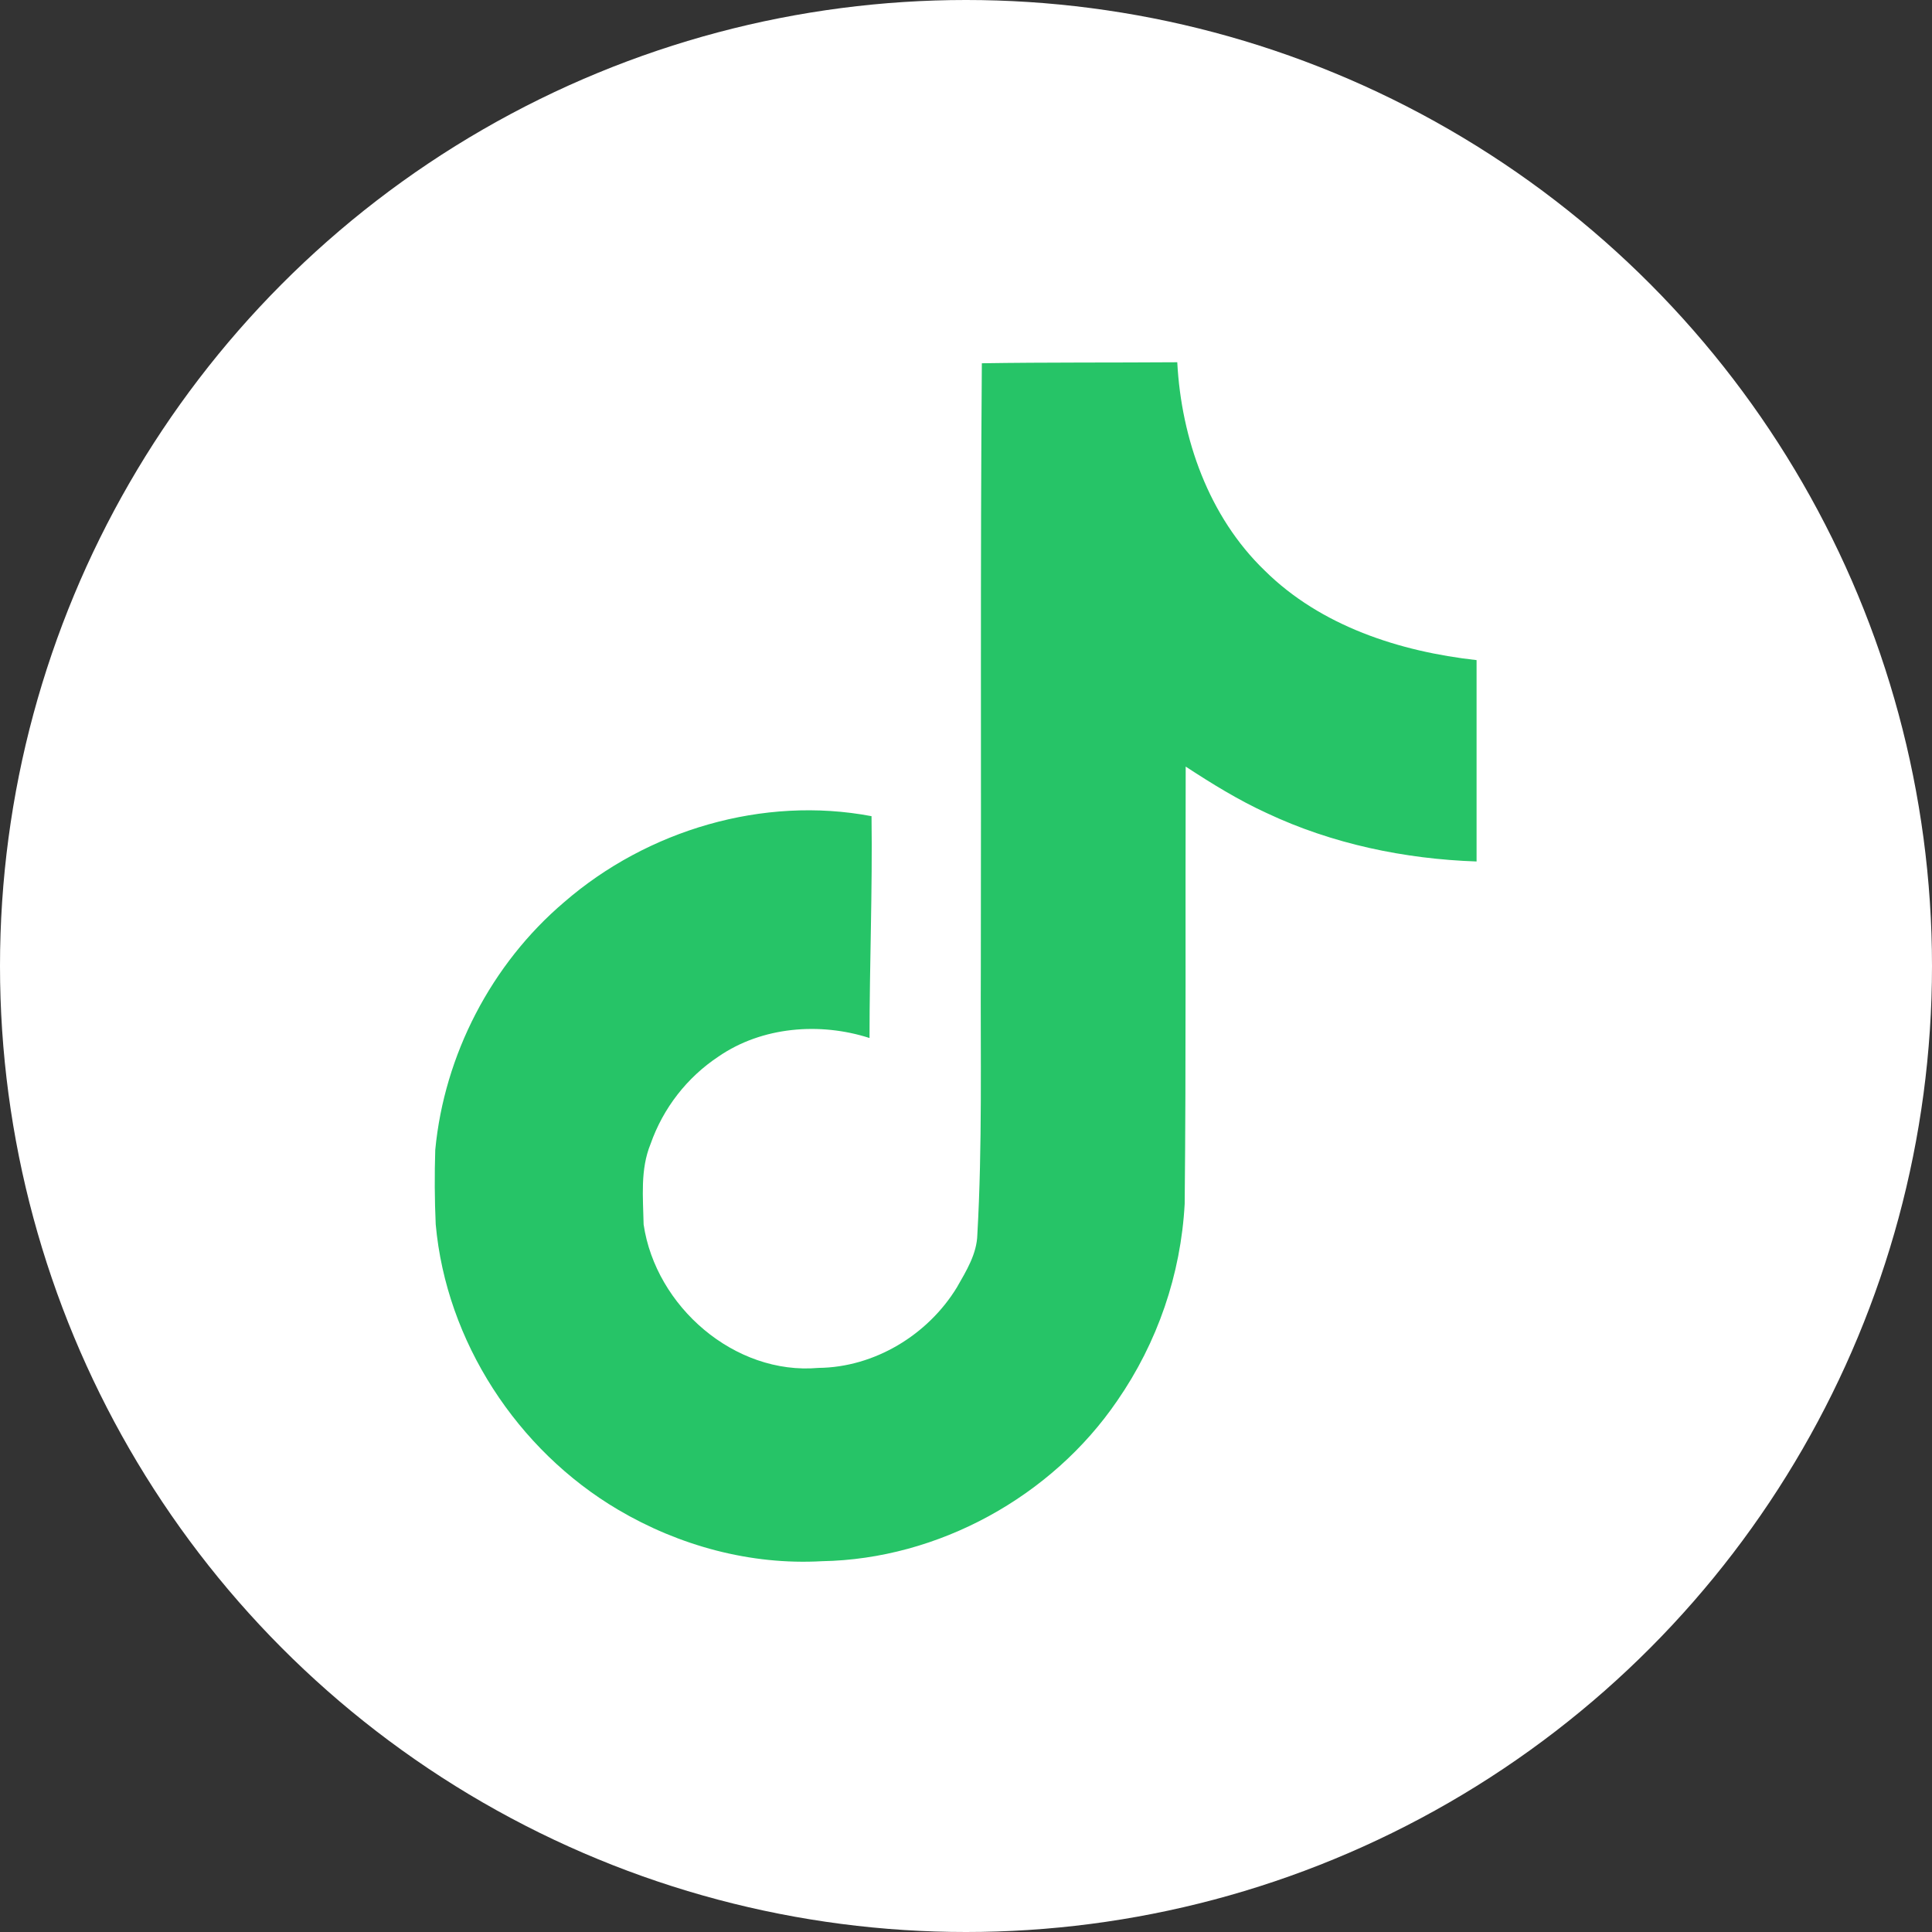 <svg width="80" height="80" viewBox="0 0 80 80" fill="none" xmlns="http://www.w3.org/2000/svg">
<rect x="0" y="0" width="80" height="80" fill="#333333" stroke="none"/>
<circle cx="40" cy="40" r="40" fill="white"/>
<g clip-path="url(#clip0_6871_58589)">
<path d="M40.656 15.042C43.366 15 46.057 15.019 48.748 15C48.916 18.166 50.051 21.393 52.37 23.627C54.689 25.923 57.957 26.98 61.142 27.334V35.672C58.162 35.57 55.164 34.946 52.449 33.666C51.271 33.126 50.173 32.446 49.097 31.743C49.078 37.786 49.116 43.825 49.055 49.849C48.897 52.773 47.928 55.595 46.262 58.002C43.552 61.974 38.854 64.562 34.035 64.646C31.074 64.814 28.117 64.004 25.594 62.514C21.413 60.046 18.475 55.539 18.042 50.697C17.995 49.668 17.991 48.639 18.023 47.615C18.396 43.685 20.342 39.919 23.364 37.353C26.8 34.373 31.6 32.944 36.088 33.796C36.13 36.859 36.005 39.919 36.005 42.982C33.956 42.321 31.558 42.507 29.756 43.746C28.448 44.612 27.461 45.883 26.939 47.368C26.506 48.425 26.628 49.584 26.651 50.702C27.149 54.096 30.418 56.95 33.891 56.642C36.209 56.619 38.421 55.278 39.622 53.309C40.013 52.624 40.451 51.921 40.47 51.116C40.679 47.414 40.595 43.727 40.614 40.026C40.633 31.687 40.591 23.367 40.656 15.051" fill="#26C467"/>
</g>
<defs>
<clipPath id="clip0_6871_58589">
<rect width="43.142" height="49.66" fill="white" transform="translate(18 15)"/>
</clipPath>
</defs>
</svg>
